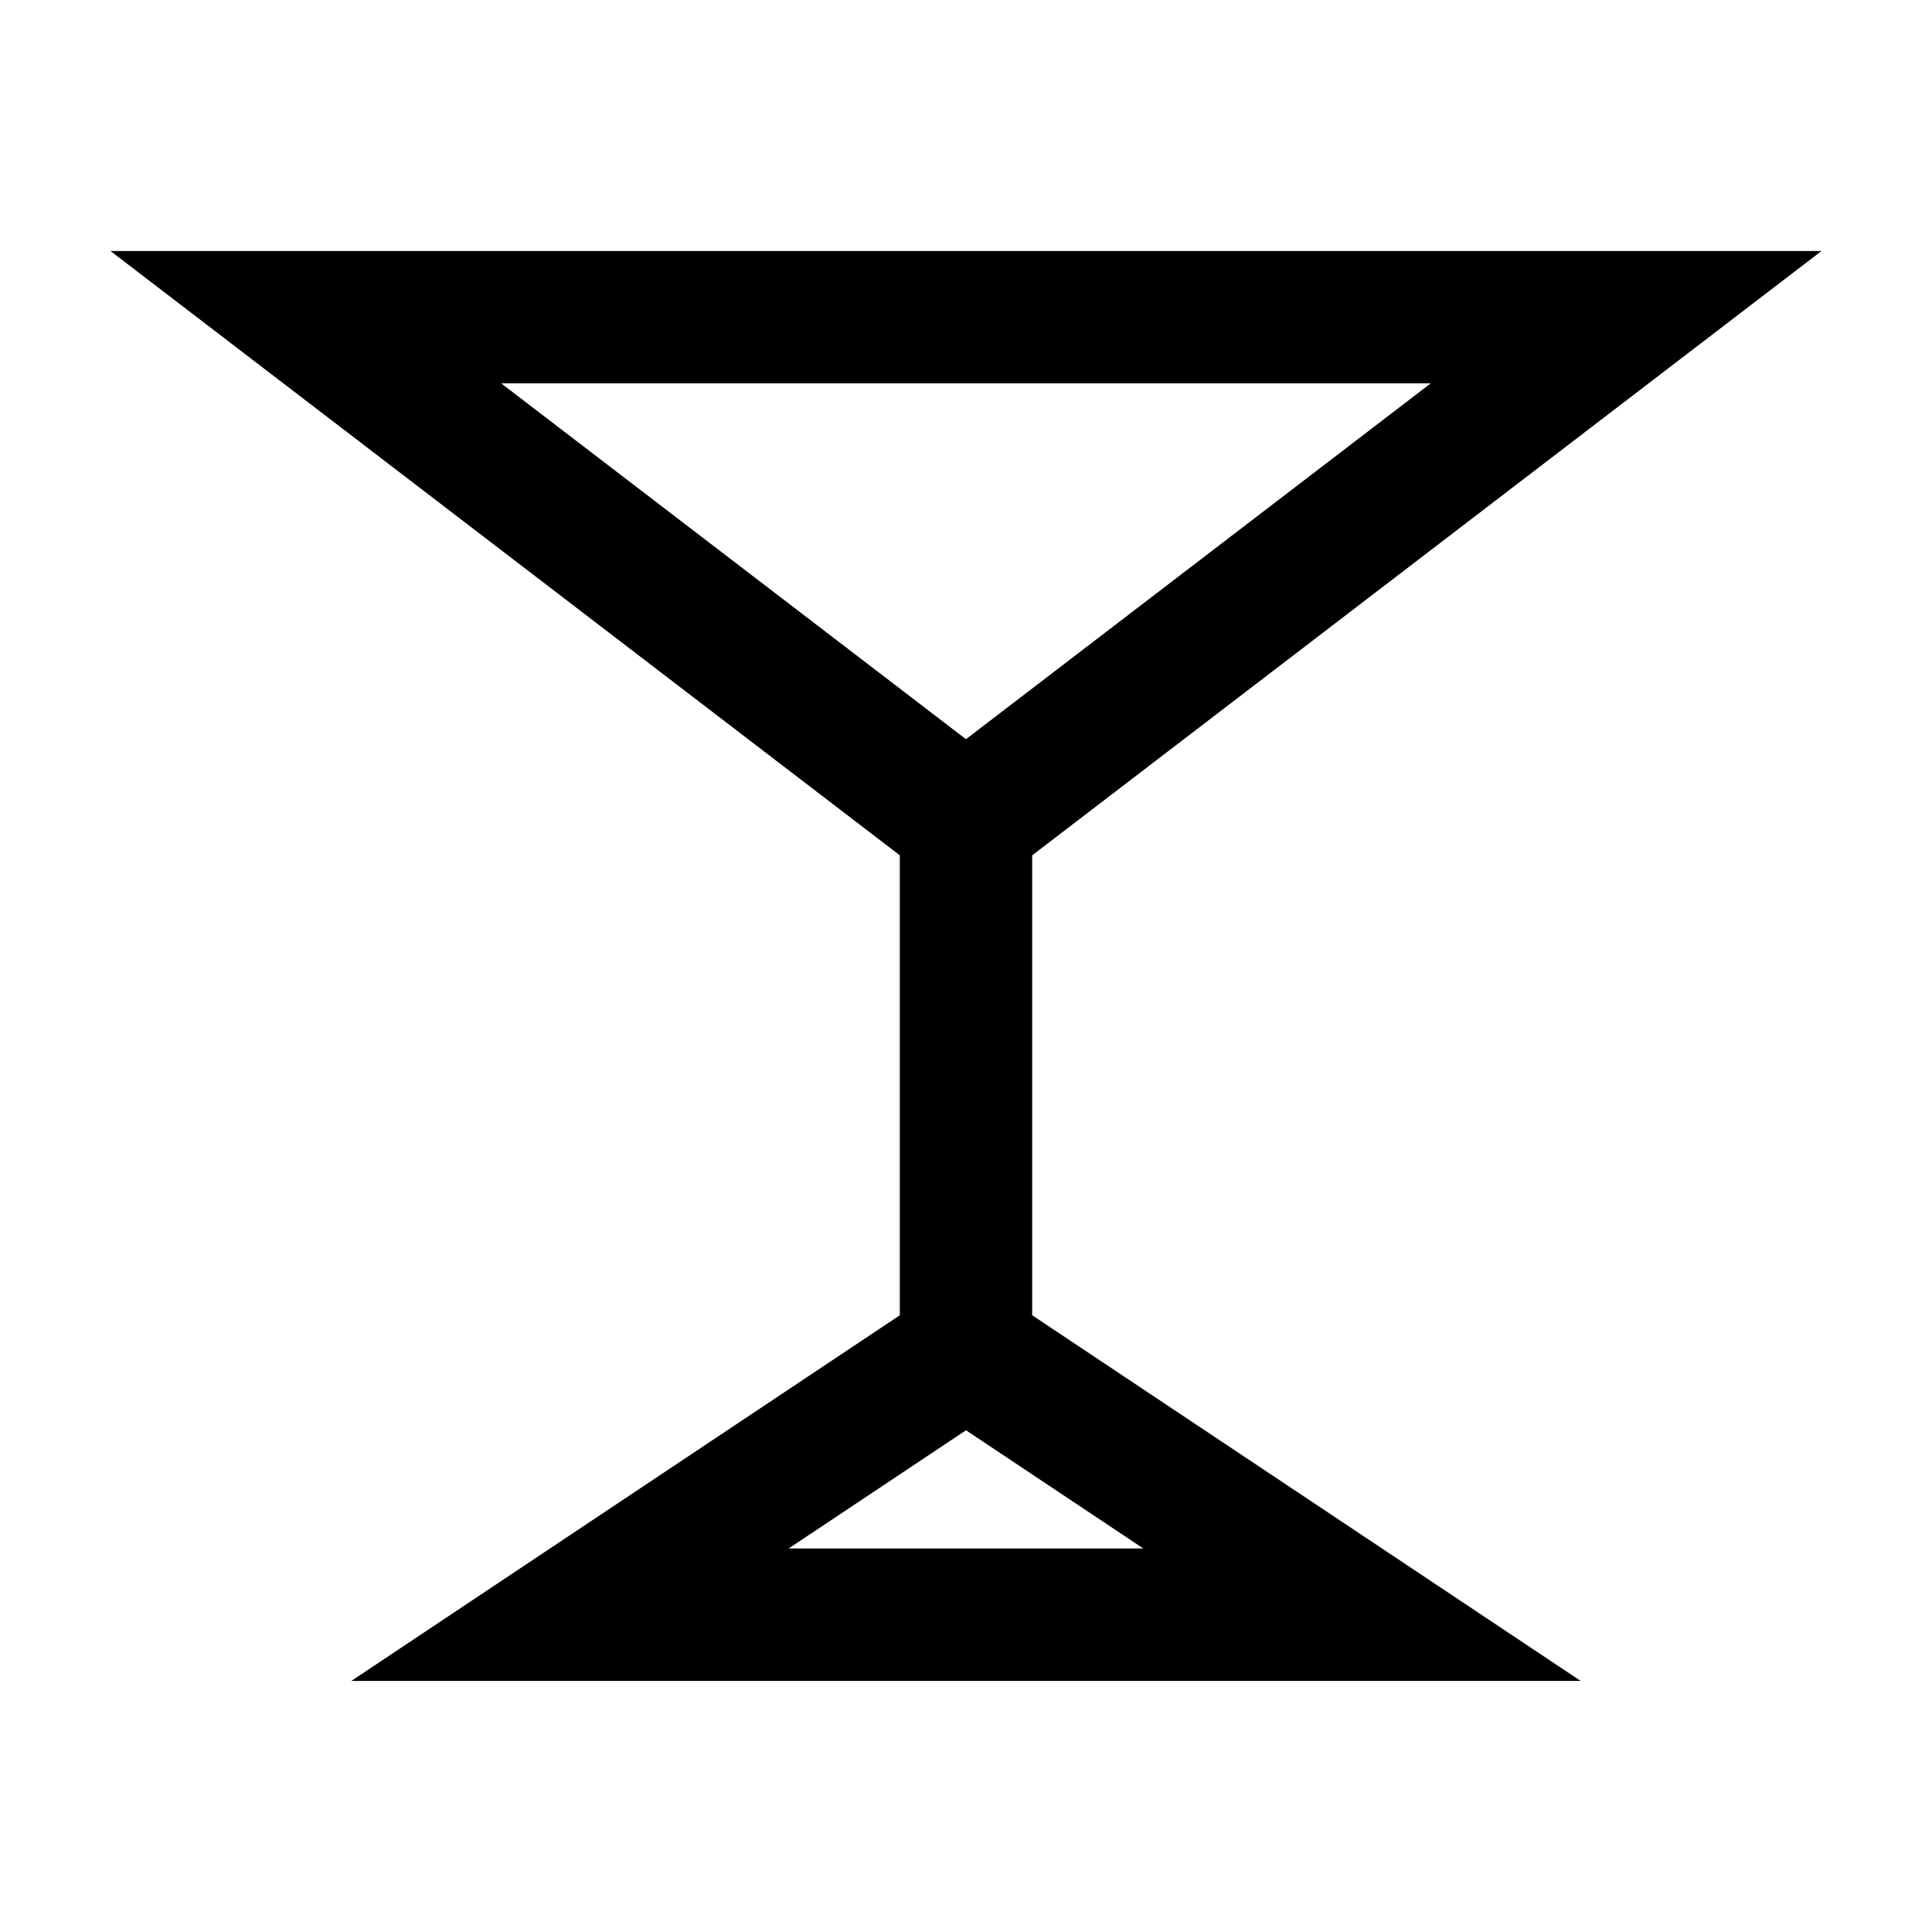 <?xml version="1.0" encoding="UTF-8"?>
<!-- The Best Svg Icon site in the world: iconSvg.co, Visit us! https://iconsvg.co -->
<svg fill="#000000" width="800px" height="800px" version="1.1" viewBox="144 144 512 512" xmlns="http://www.w3.org/2000/svg">
 <path d="m417.54 370.67 209.17-160.15h-453.43l209.18 160.15v121.89l-145.37 96.914h325.82l-145.37-96.914zm-64.551 183.7 47.008-31.332 47.012 31.332zm170.16-308.77-123.16 94.293-123.16-94.293z"/>
</svg>